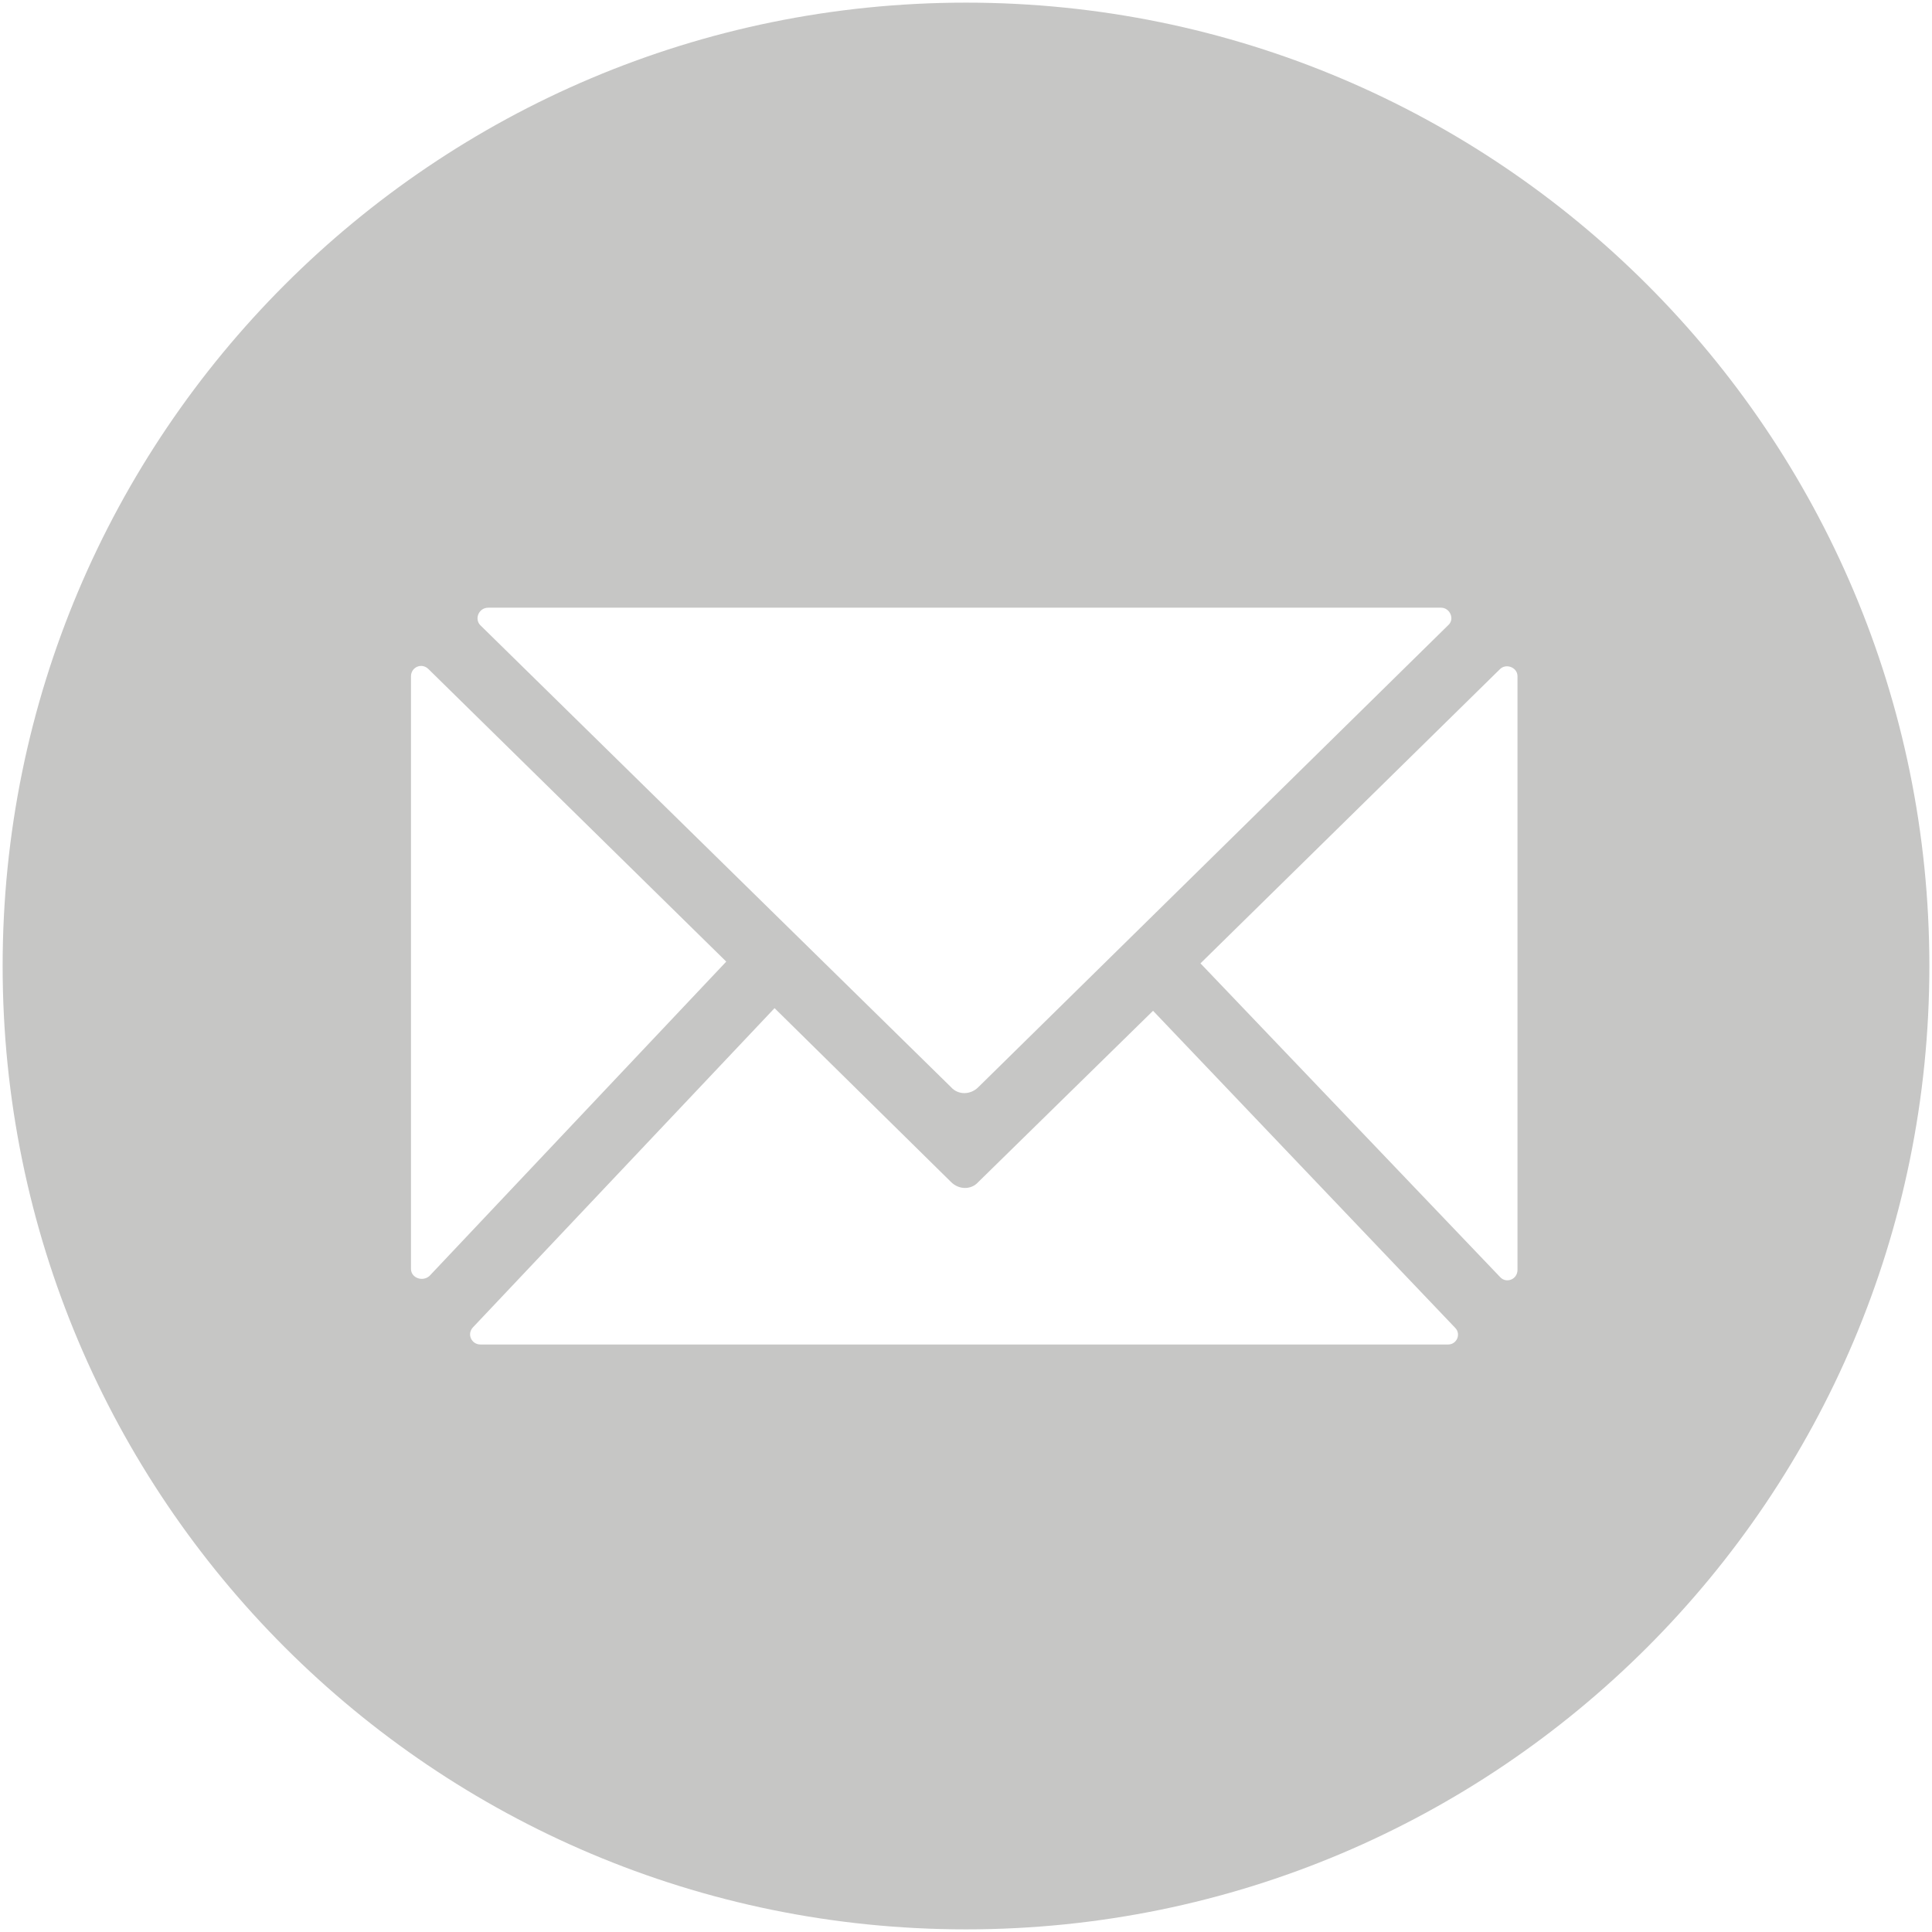 <?xml version="1.0" encoding="utf-8"?>
<!-- Generator: Adobe Illustrator 22.0.0, SVG Export Plug-In . SVG Version: 6.00 Build 0)  -->
<svg version="1.1" id="Layer_1" xmlns="http://www.w3.org/2000/svg" xmlns:xlink="http://www.w3.org/1999/xlink" x="0px" y="0px"
	 viewBox="0 0 220 220" style="enable-background:new 0 0 220 220;" xml:space="preserve">
<style type="text/css">
	.st0{fill:#C6C6C5;}
</style>
<path class="st0" d="M110,0.3C49.4,0.3,0.3,49.4,0.3,110S49.4,219.7,110,219.7S219.7,170.6,219.7,110S170.6,0.3,110,0.3z M55.6,69.2
	h108.5c1,0,1.6,1.3,0.8,2l-53.5,52.6c-0.9,0.9-2.3,0.9-3.1,0L54.7,71.2C54,70.5,54.5,69.2,55.6,69.2z M46.8,144.5V77
	c0-1,1.2-1.6,2-0.8l33.9,33.3l-33.8,35.8C48.1,146,46.8,145.5,46.8,144.5z M164.9,153.1H54.7c-1,0-1.6-1.2-0.8-2l34.3-36.3
	l20.1,19.8c0.9,0.9,2.3,0.9,3.1,0l19.9-19.5l34.4,36.1C166.4,151.9,165.9,153.1,164.9,153.1z M172.8,144.6c0,1.1-1.3,1.6-2,0.8
	l-34.1-35.7l34.1-33.5c0.7-0.7,2-0.2,2,0.8V144.6z"/>
</svg>
